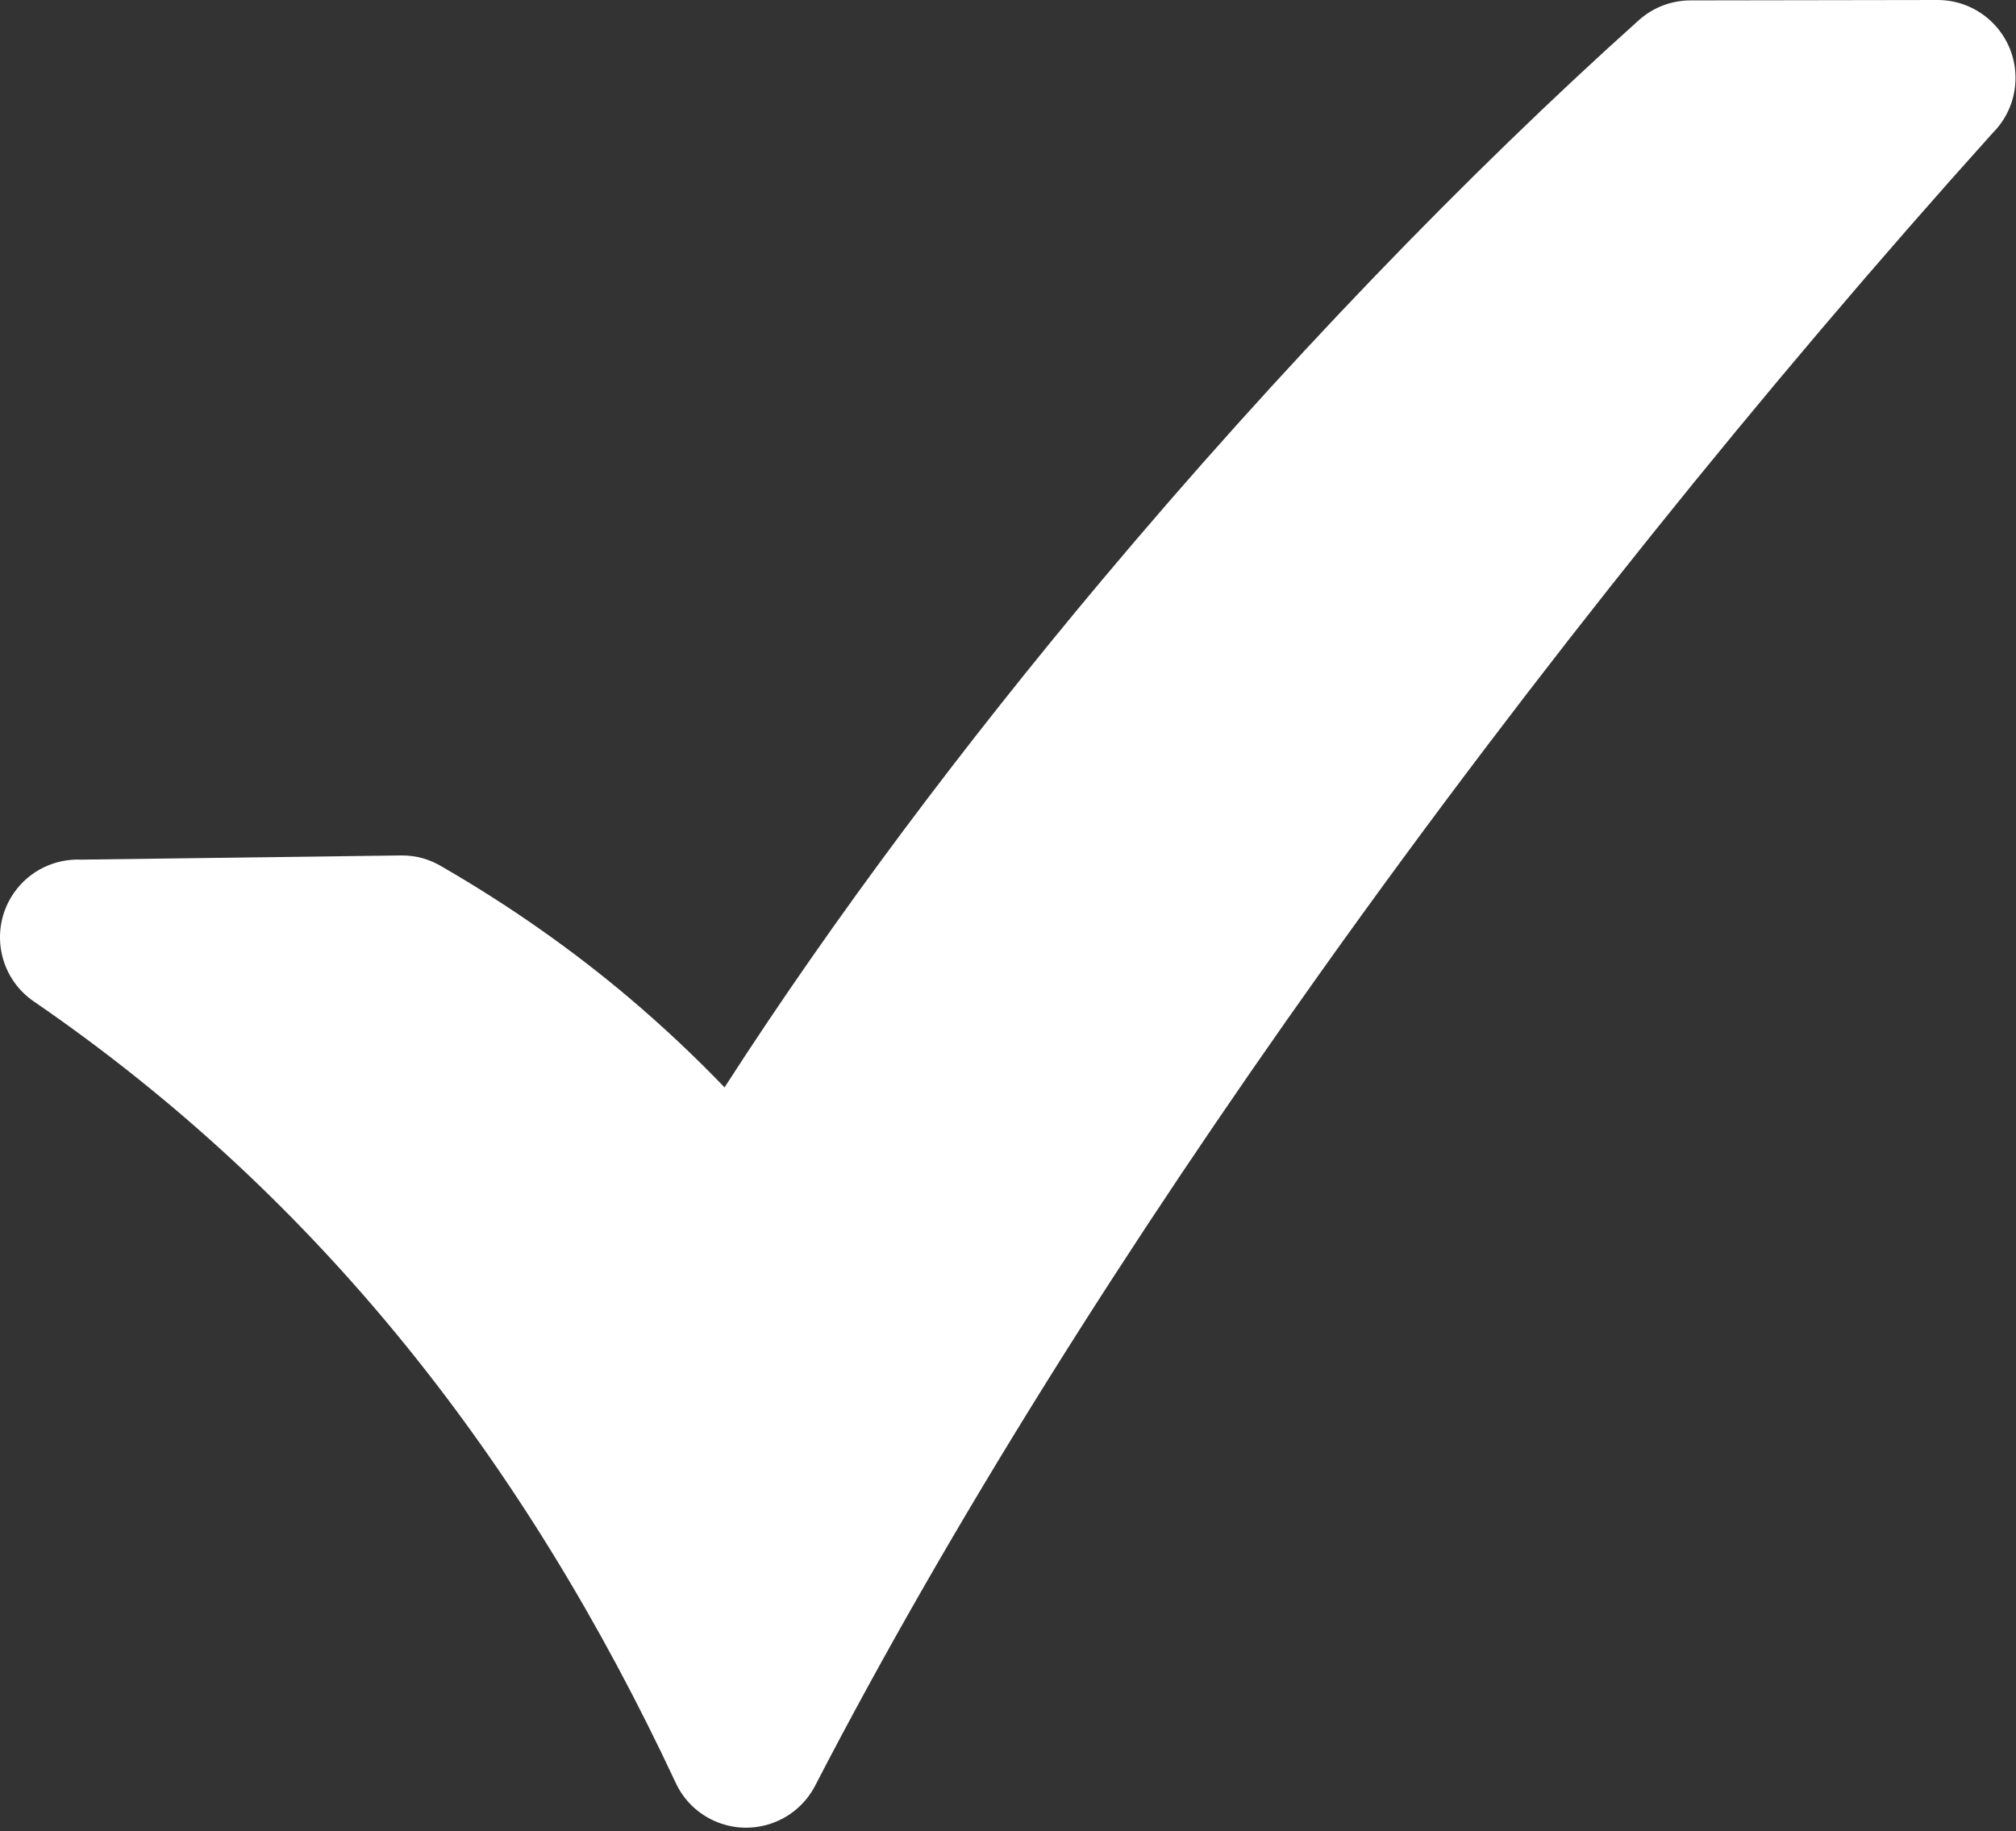 <?xml version="1.0" encoding="UTF-8"?> <svg xmlns="http://www.w3.org/2000/svg" width="361" height="328" viewBox="0 0 361 328" fill="none"><rect x="0" y="0" width="361" height="328" fill="#333333" stroke="none"/><path d="M14.582 153.96L71.792 153.21C74.552 153.17 77.122 153.95 79.302 155.31C91.152 162.17 102.342 169.98 112.752 178.79C118.612 183.76 124.282 189.07 129.742 194.75C149.412 164.19 172.782 133.17 197.262 103.97C229.162 65.93 263.172 30.77 293.482 3.6C296.132 1.23 299.452 0.07 302.742 0.07L346.962 0C354.662 0 360.912 6.25 360.912 13.95C360.912 17.81 359.352 21.29 356.822 23.82C316.242 68.94 274.622 120.6 236.902 173.54C201.982 222.56 170.352 272.71 145.972 319.8C142.452 326.63 134.052 329.31 127.222 325.79C124.477 324.381 122.284 322.092 120.992 319.29C107.632 290.72 91.712 264.49 72.762 241.09C53.832 217.72 31.762 197 6.072 179.37C-0.278 175.04 -1.908 166.37 2.422 160.02C5.242 155.88 9.912 153.75 14.582 153.96Z" fill="white"></path></svg> 